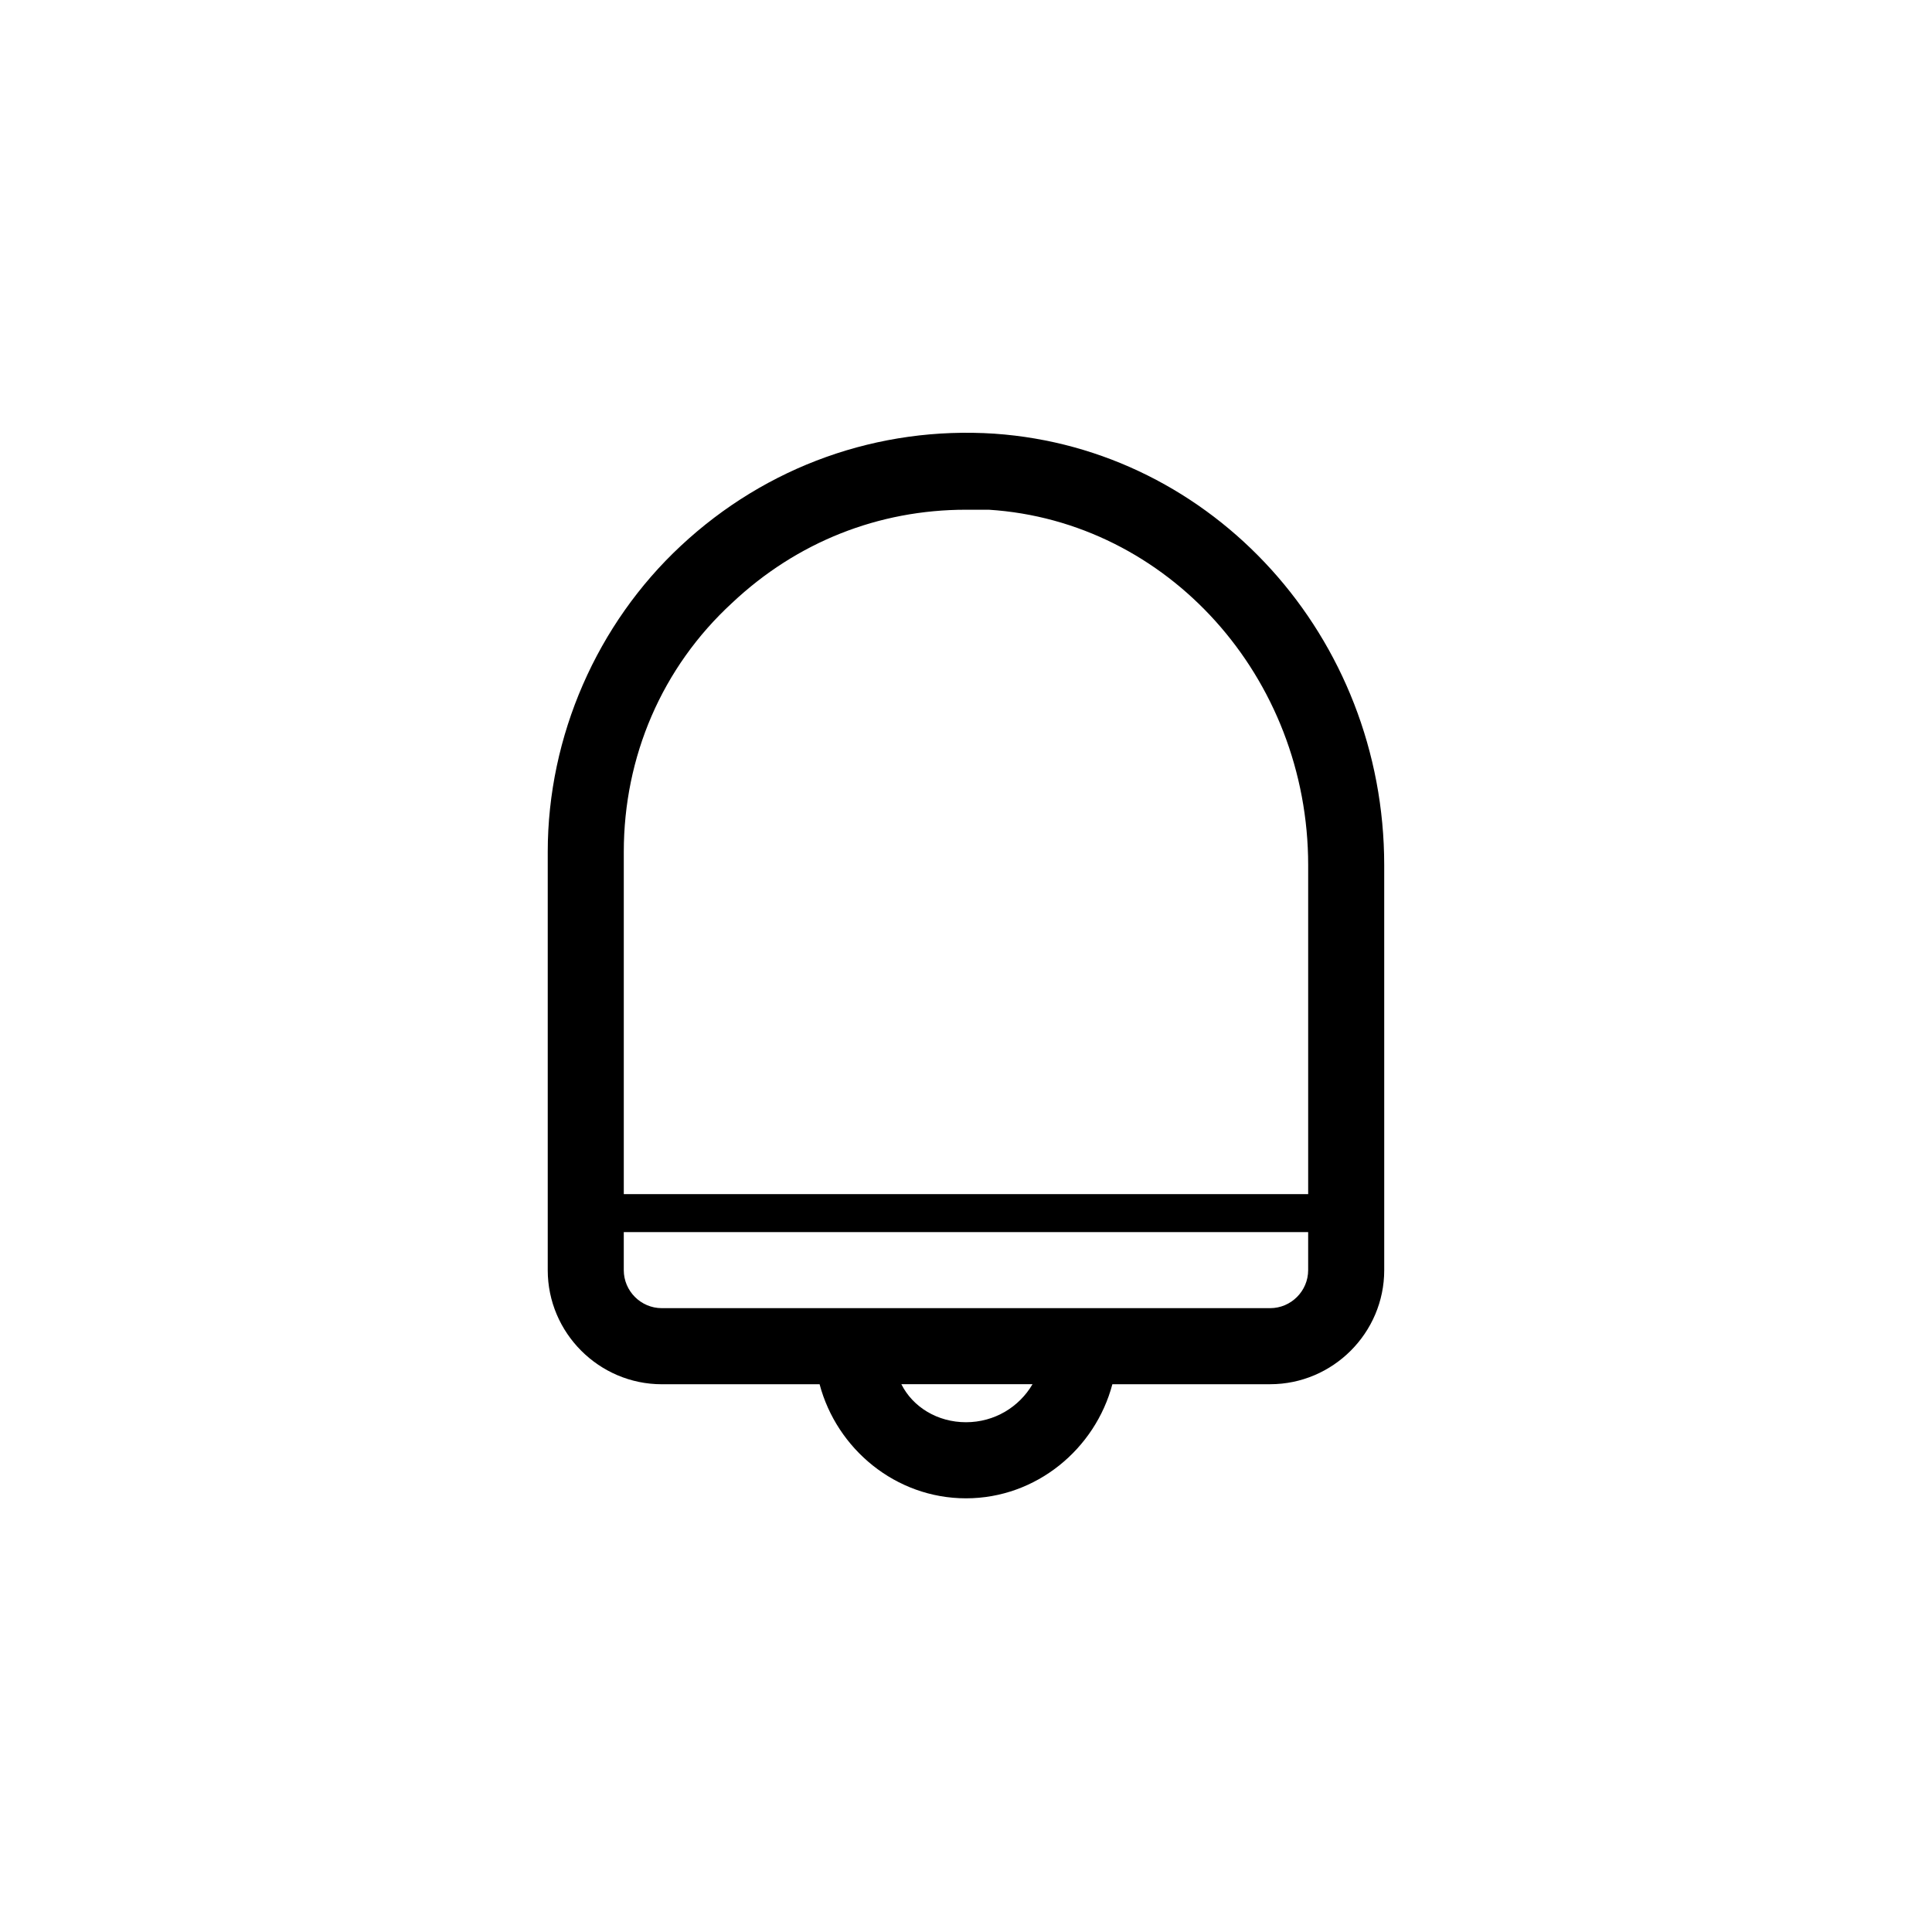 <?xml version="1.0" encoding="UTF-8"?>
<!-- Uploaded to: SVG Repo, www.svgrepo.com, Generator: SVG Repo Mixer Tools -->
<svg fill="#000000" width="800px" height="800px" version="1.1" viewBox="144 144 512 512" xmlns="http://www.w3.org/2000/svg">
 <path d="m407.55 258.93c-30.73-2.016-60.457 8.566-83.129 29.727-22.168 20.656-35.266 50.383-35.266 81.113v110.84c0 16.625 13.602 30.23 30.23 30.23h41.816c4.535 17.129 20.152 30.23 38.793 30.23s34.258-13.098 38.793-30.23l41.816-0.008c16.625 0 30.23-13.602 30.23-30.23l-0.004-107.31c0-60.457-45.344-110.34-103.28-114.36zm-69.523 44.836c17.129-16.121 38.793-24.684 61.969-24.684h6.047c47.355 3.019 84.637 44.332 84.637 94.211v87.16h-181.37v-90.688c0-25.191 10.078-48.867 28.719-66zm61.969 217.14c-7.559 0-14.105-4.031-17.129-10.078h34.762c-3.527 6.047-10.078 10.078-17.633 10.078zm80.609-30.23h-161.22c-5.543 0-10.078-4.535-10.078-10.078v-10.078h181.37v10.078c0 5.543-4.535 10.078-10.074 10.078z"/>
</svg>
